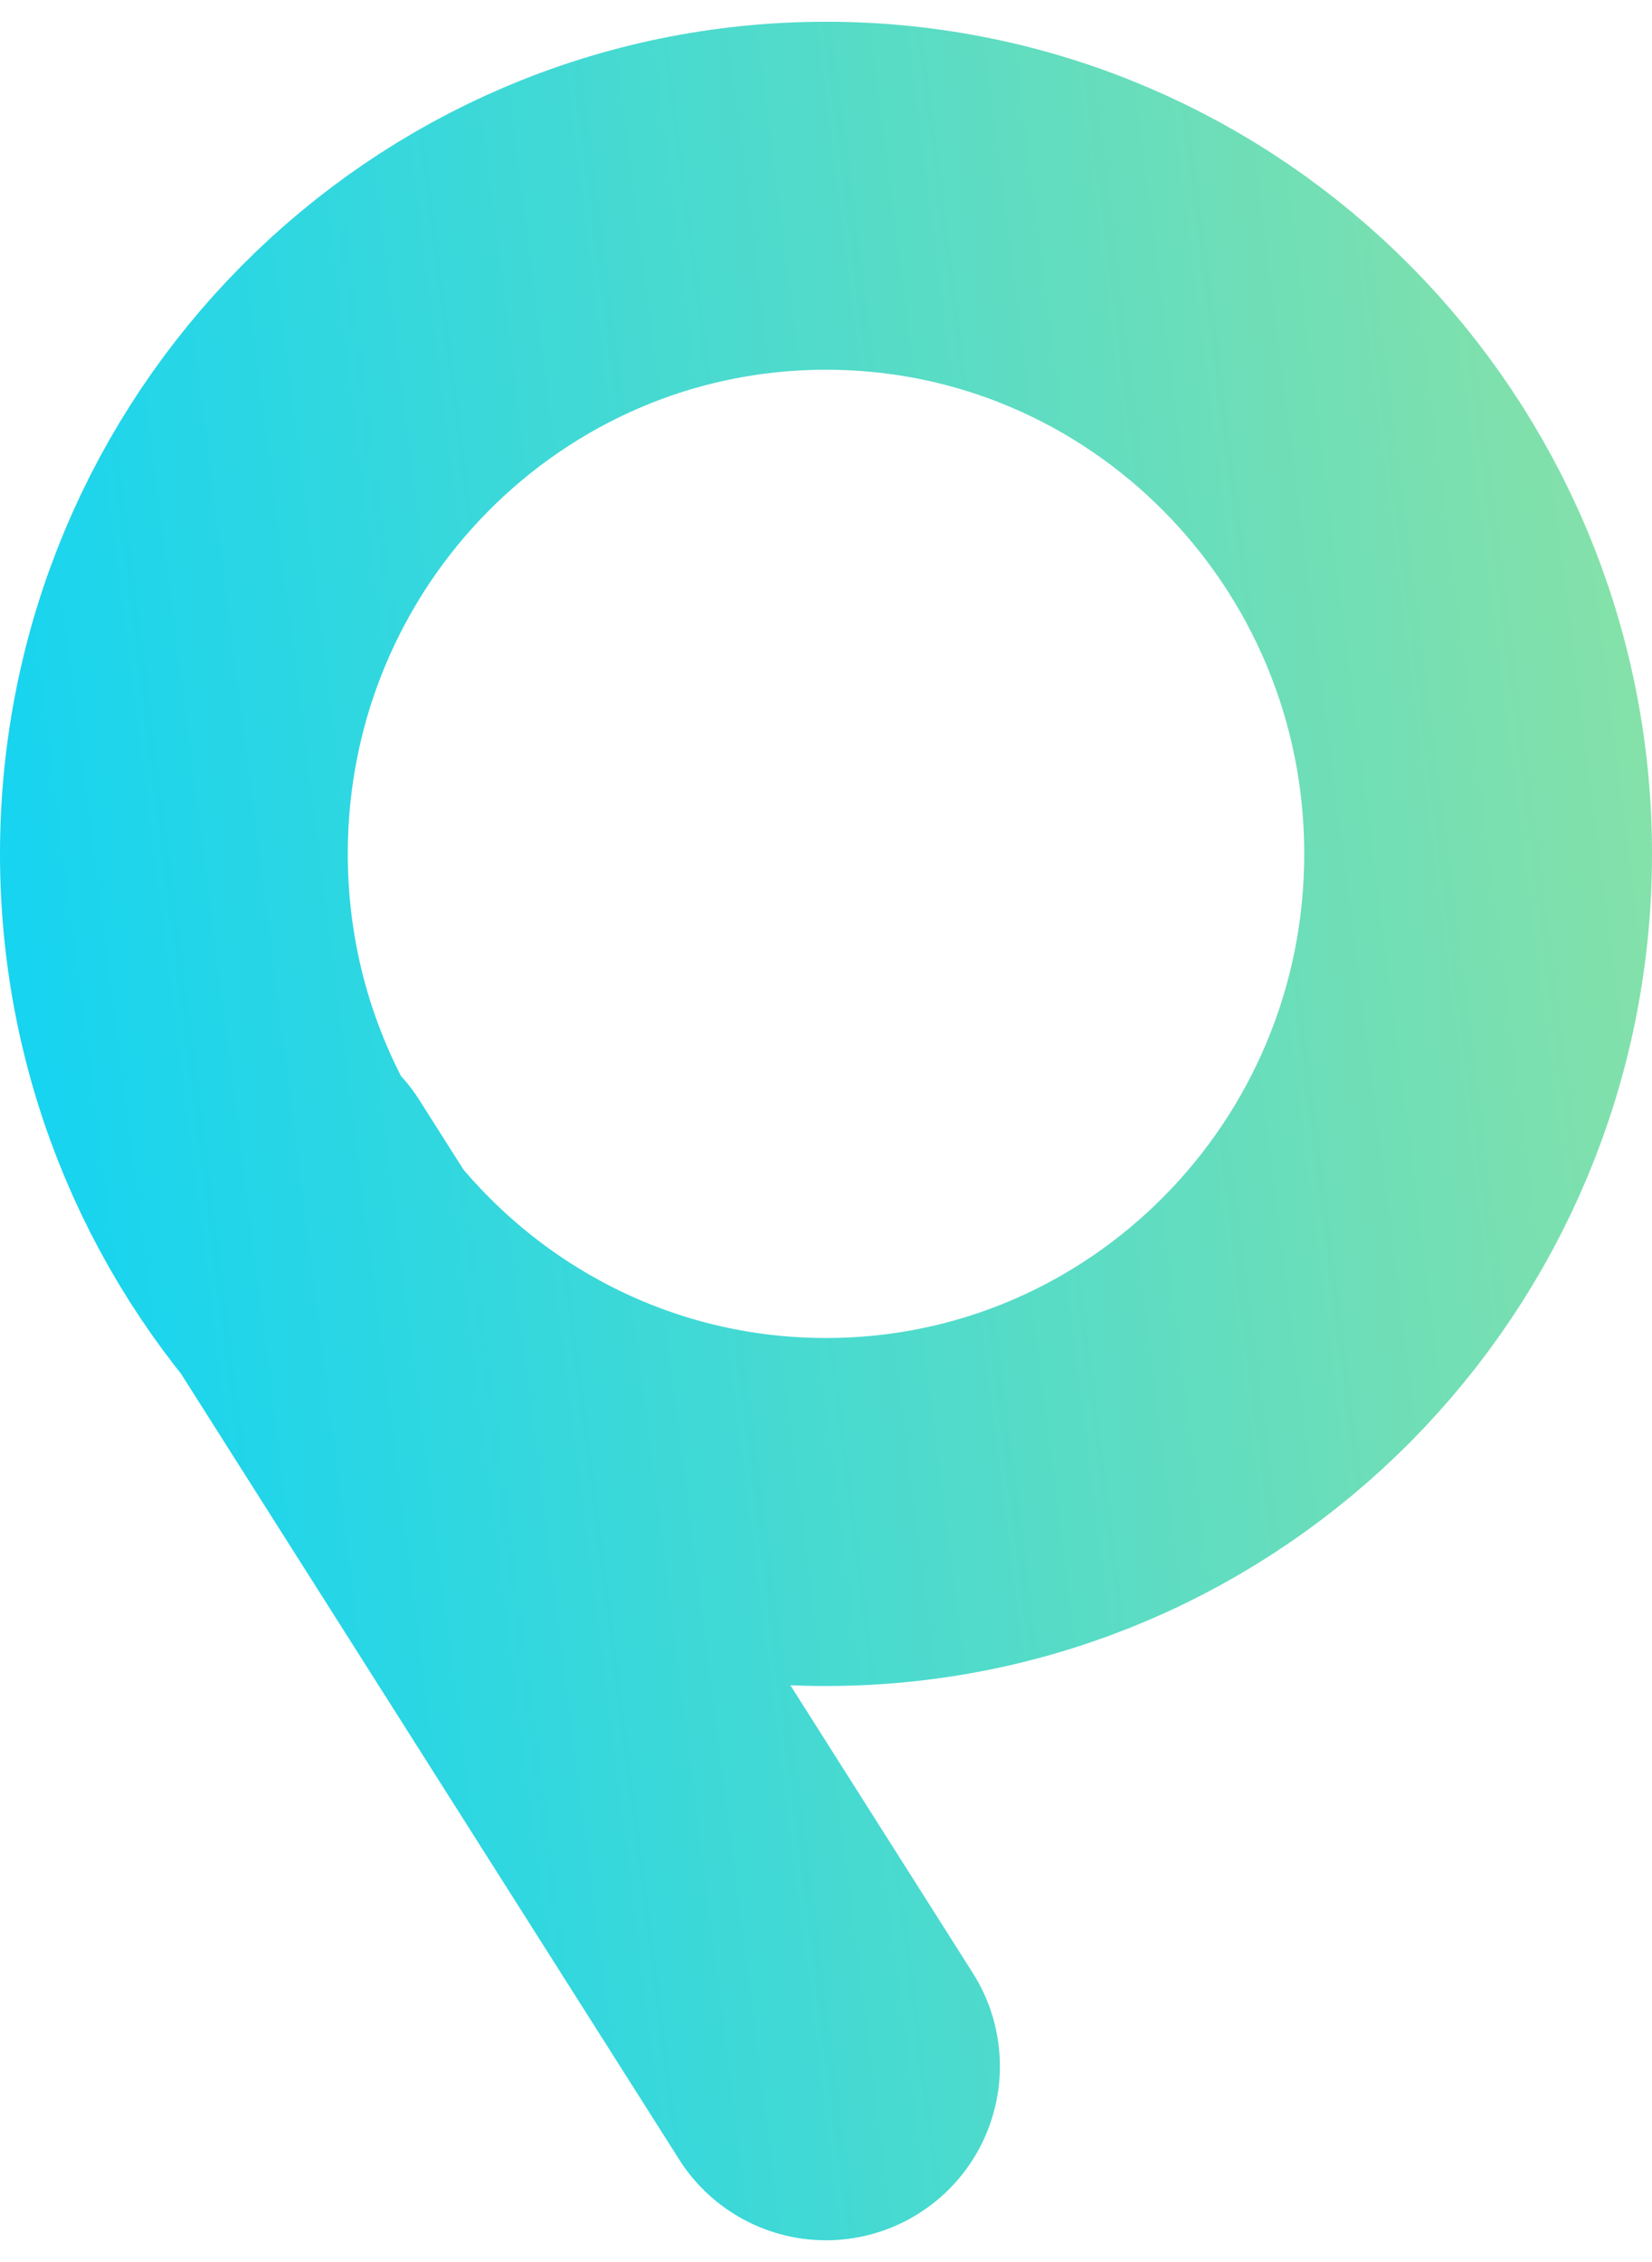 <svg width="38" height="52" viewBox="0 0 38 52" fill="none" xmlns="http://www.w3.org/2000/svg">
<path d="M19 47.5L6.27 27.433M34 19.629C34 27.985 27.284 34.758 19 34.758C10.716 34.758 4 27.985 4 19.629C4 11.274 10.716 4.5 19 4.5C27.284 4.5 34 11.274 34 19.629Z" stroke="url(#paint0_linear_100_4400)" stroke-width="8" stroke-linecap="round"/>
<defs>
<linearGradient id="paint0_linear_100_4400" x1="-1.761" y1="47.266" x2="44.703" y2="41.372" gradientUnits="userSpaceOnUse">
<stop offset="0.117" stop-color="#17D4F0"/>
<stop offset="0.931" stop-color="#86E1A8"/>
</linearGradient>
</defs>
</svg>
